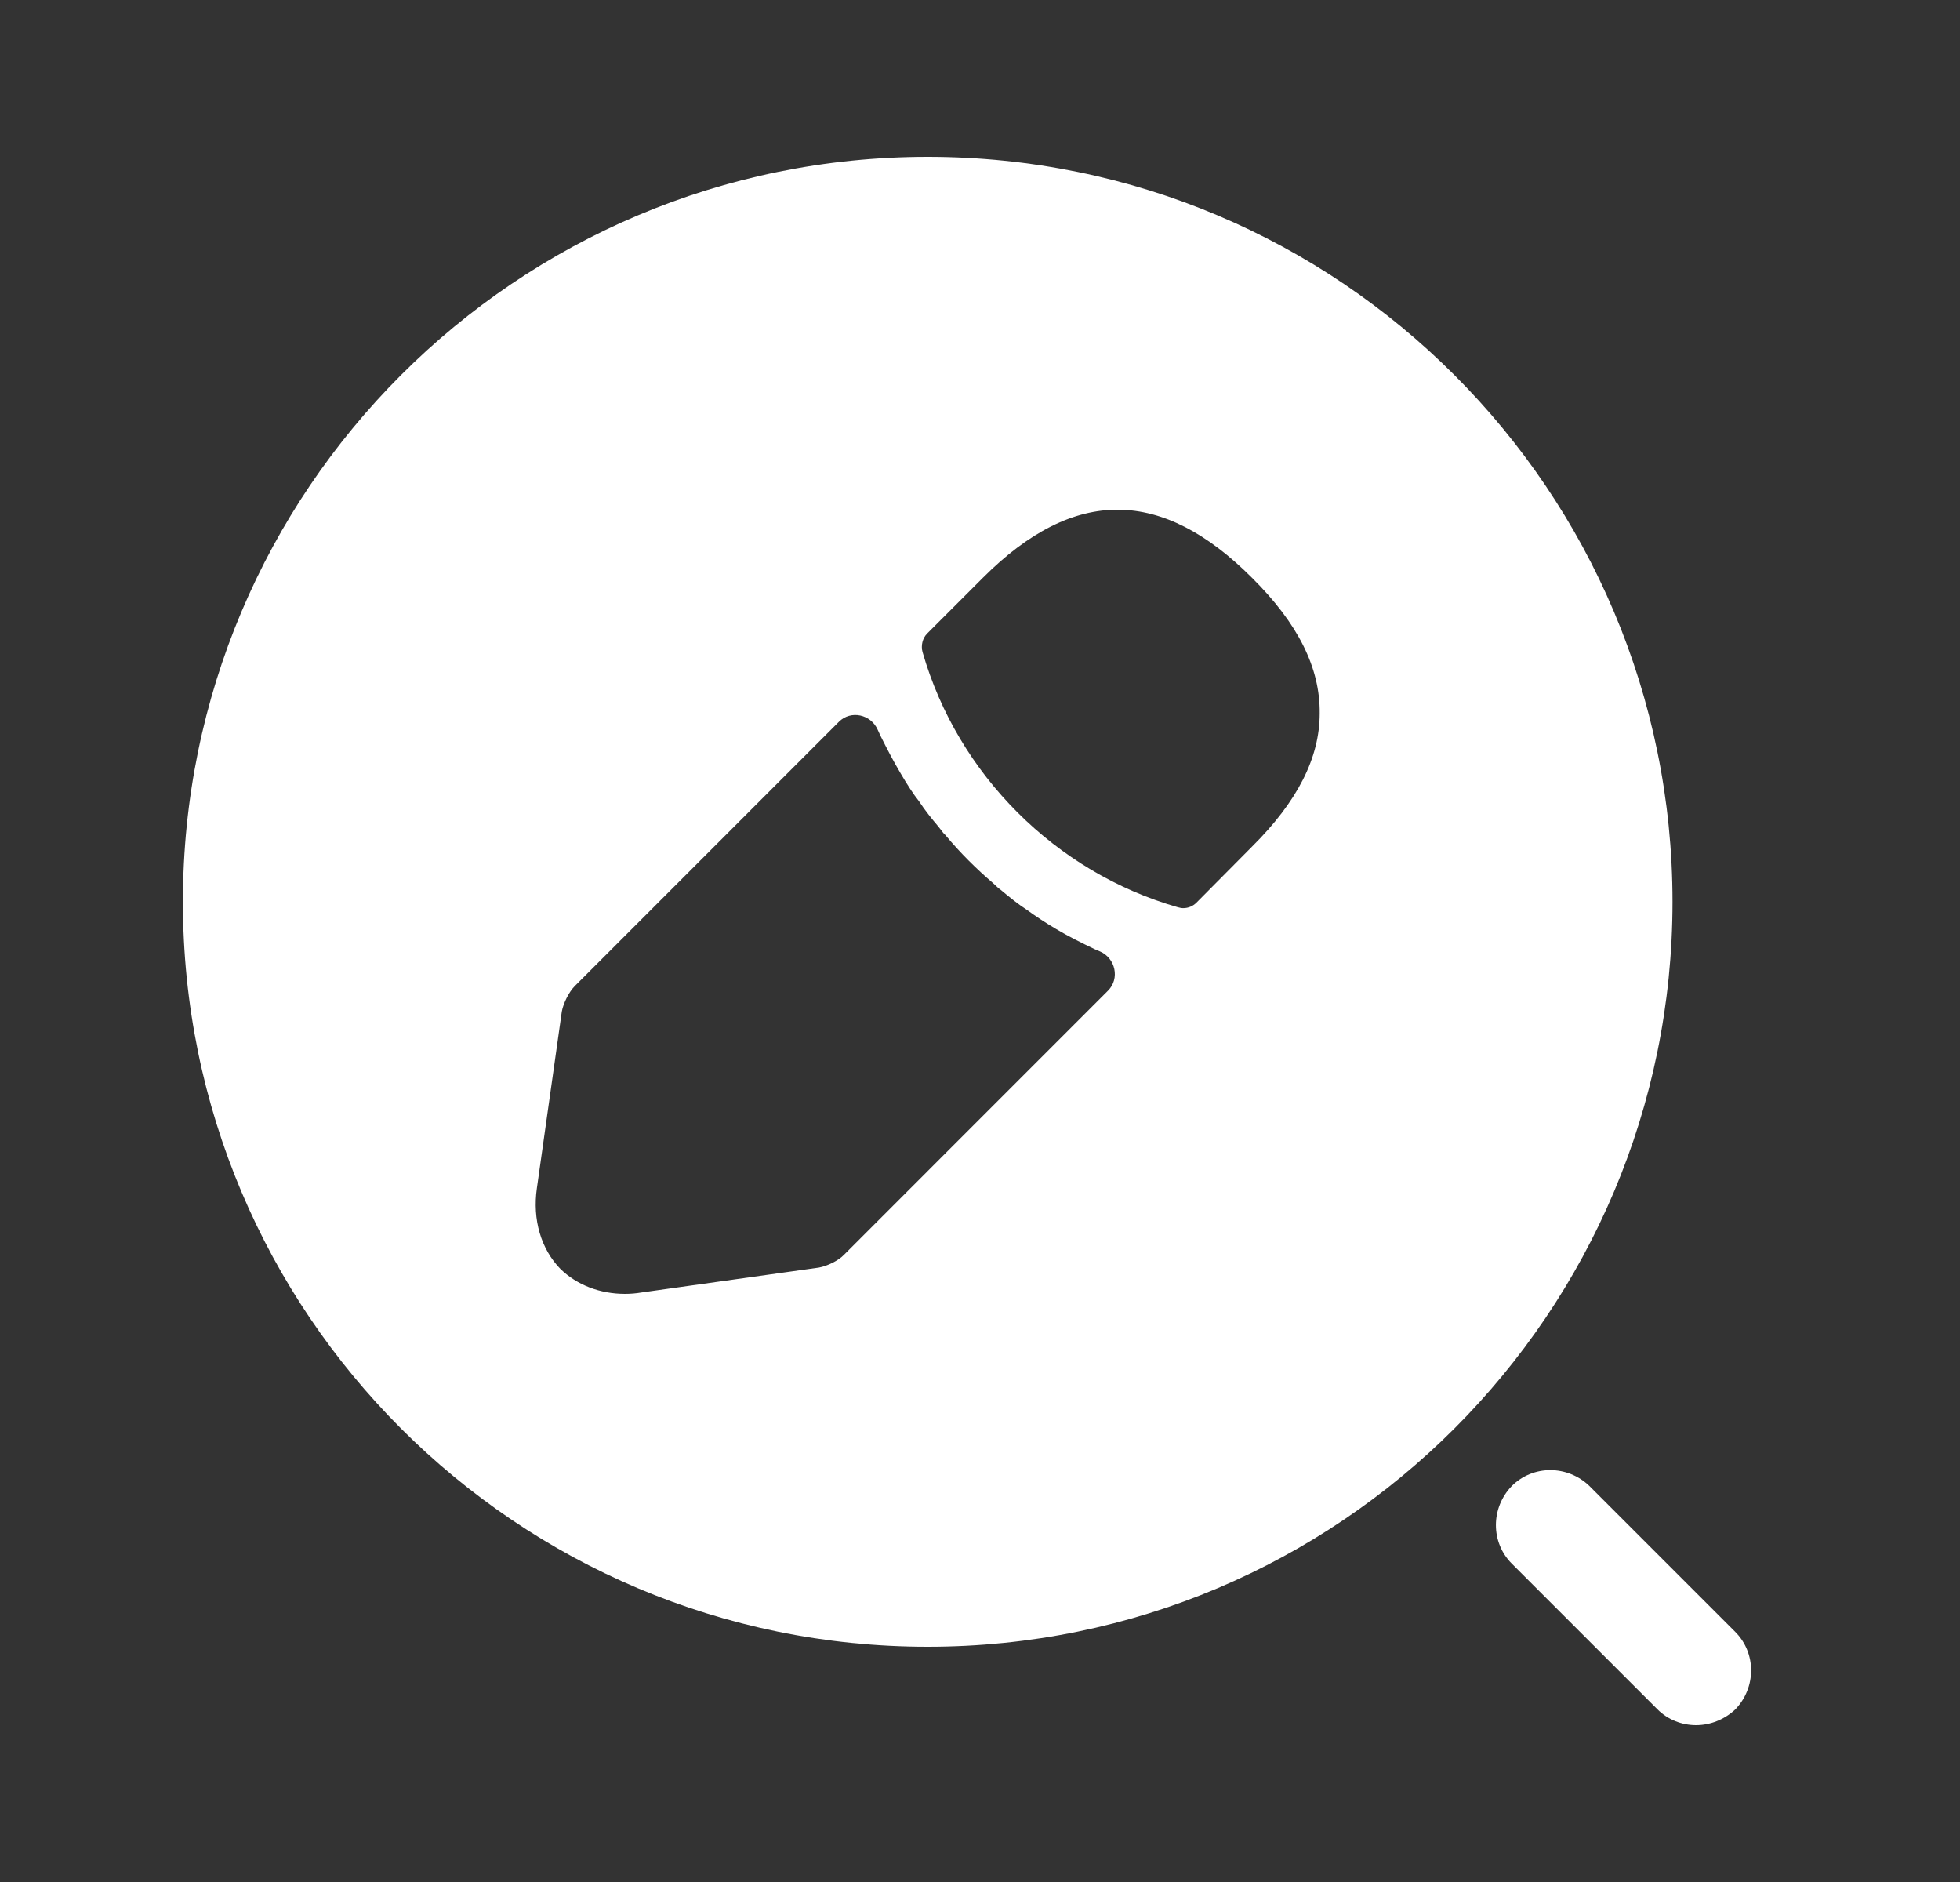 <svg width="25" height="24" viewBox="0 0 25 24" fill="none" xmlns="http://www.w3.org/2000/svg">
<rect x="0" y="0" width="25" height="24" fill="#333333" stroke="none"/>
<path fill-rule="evenodd" clip-rule="evenodd" d="M21.333 11.5C21.333 16.747 17.08 21 11.833 21C6.586 21 2.333 16.747 2.333 11.5C2.333 6.253 6.586 2 11.833 2C17.08 2 21.333 6.253 21.333 11.5ZM12.538 7.367C13.709 6.196 14.827 6.226 15.968 7.367C16.556 7.95 16.839 8.515 16.833 9.097C16.833 9.662 16.55 10.221 15.968 10.798L15.262 11.51C15.215 11.557 15.156 11.581 15.091 11.581C15.068 11.581 15.044 11.575 15.021 11.569C13.462 11.122 12.214 9.874 11.767 8.315C11.744 8.232 11.767 8.138 11.826 8.079L12.538 7.367ZM13.467 11.845C13.626 11.94 13.791 12.022 13.962 12.104L14.03 12.133C14.228 12.218 14.286 12.48 14.133 12.633L10.767 16C10.696 16.076 10.549 16.147 10.443 16.165L8.184 16.482C8.113 16.494 8.043 16.5 7.972 16.5C7.654 16.5 7.36 16.388 7.148 16.182C6.901 15.929 6.79 15.553 6.848 15.152L7.166 12.899C7.184 12.799 7.254 12.652 7.331 12.575L10.701 9.204C10.853 9.052 11.109 9.11 11.195 9.306C11.207 9.332 11.219 9.359 11.232 9.386C11.314 9.55 11.396 9.709 11.491 9.868C11.567 9.998 11.649 10.127 11.72 10.215C11.803 10.342 11.895 10.453 11.955 10.524L11.967 10.539L11.991 10.569C12.02 10.607 12.041 10.636 12.055 10.645C12.25 10.88 12.467 11.092 12.661 11.257C12.709 11.304 12.75 11.339 12.761 11.345C12.873 11.439 12.991 11.534 13.091 11.598C13.214 11.687 13.338 11.769 13.467 11.845Z" fill="white"/>
<path d="M21.143 21.8C21.273 21.93 21.453 22 21.633 22C21.813 22 21.993 21.93 22.133 21.8C22.403 21.52 22.403 21.08 22.133 20.81L20.273 18.95C19.993 18.68 19.553 18.68 19.283 18.95C19.013 19.23 19.013 19.67 19.283 19.94L21.143 21.8Z" fill="white"/>
</svg>
